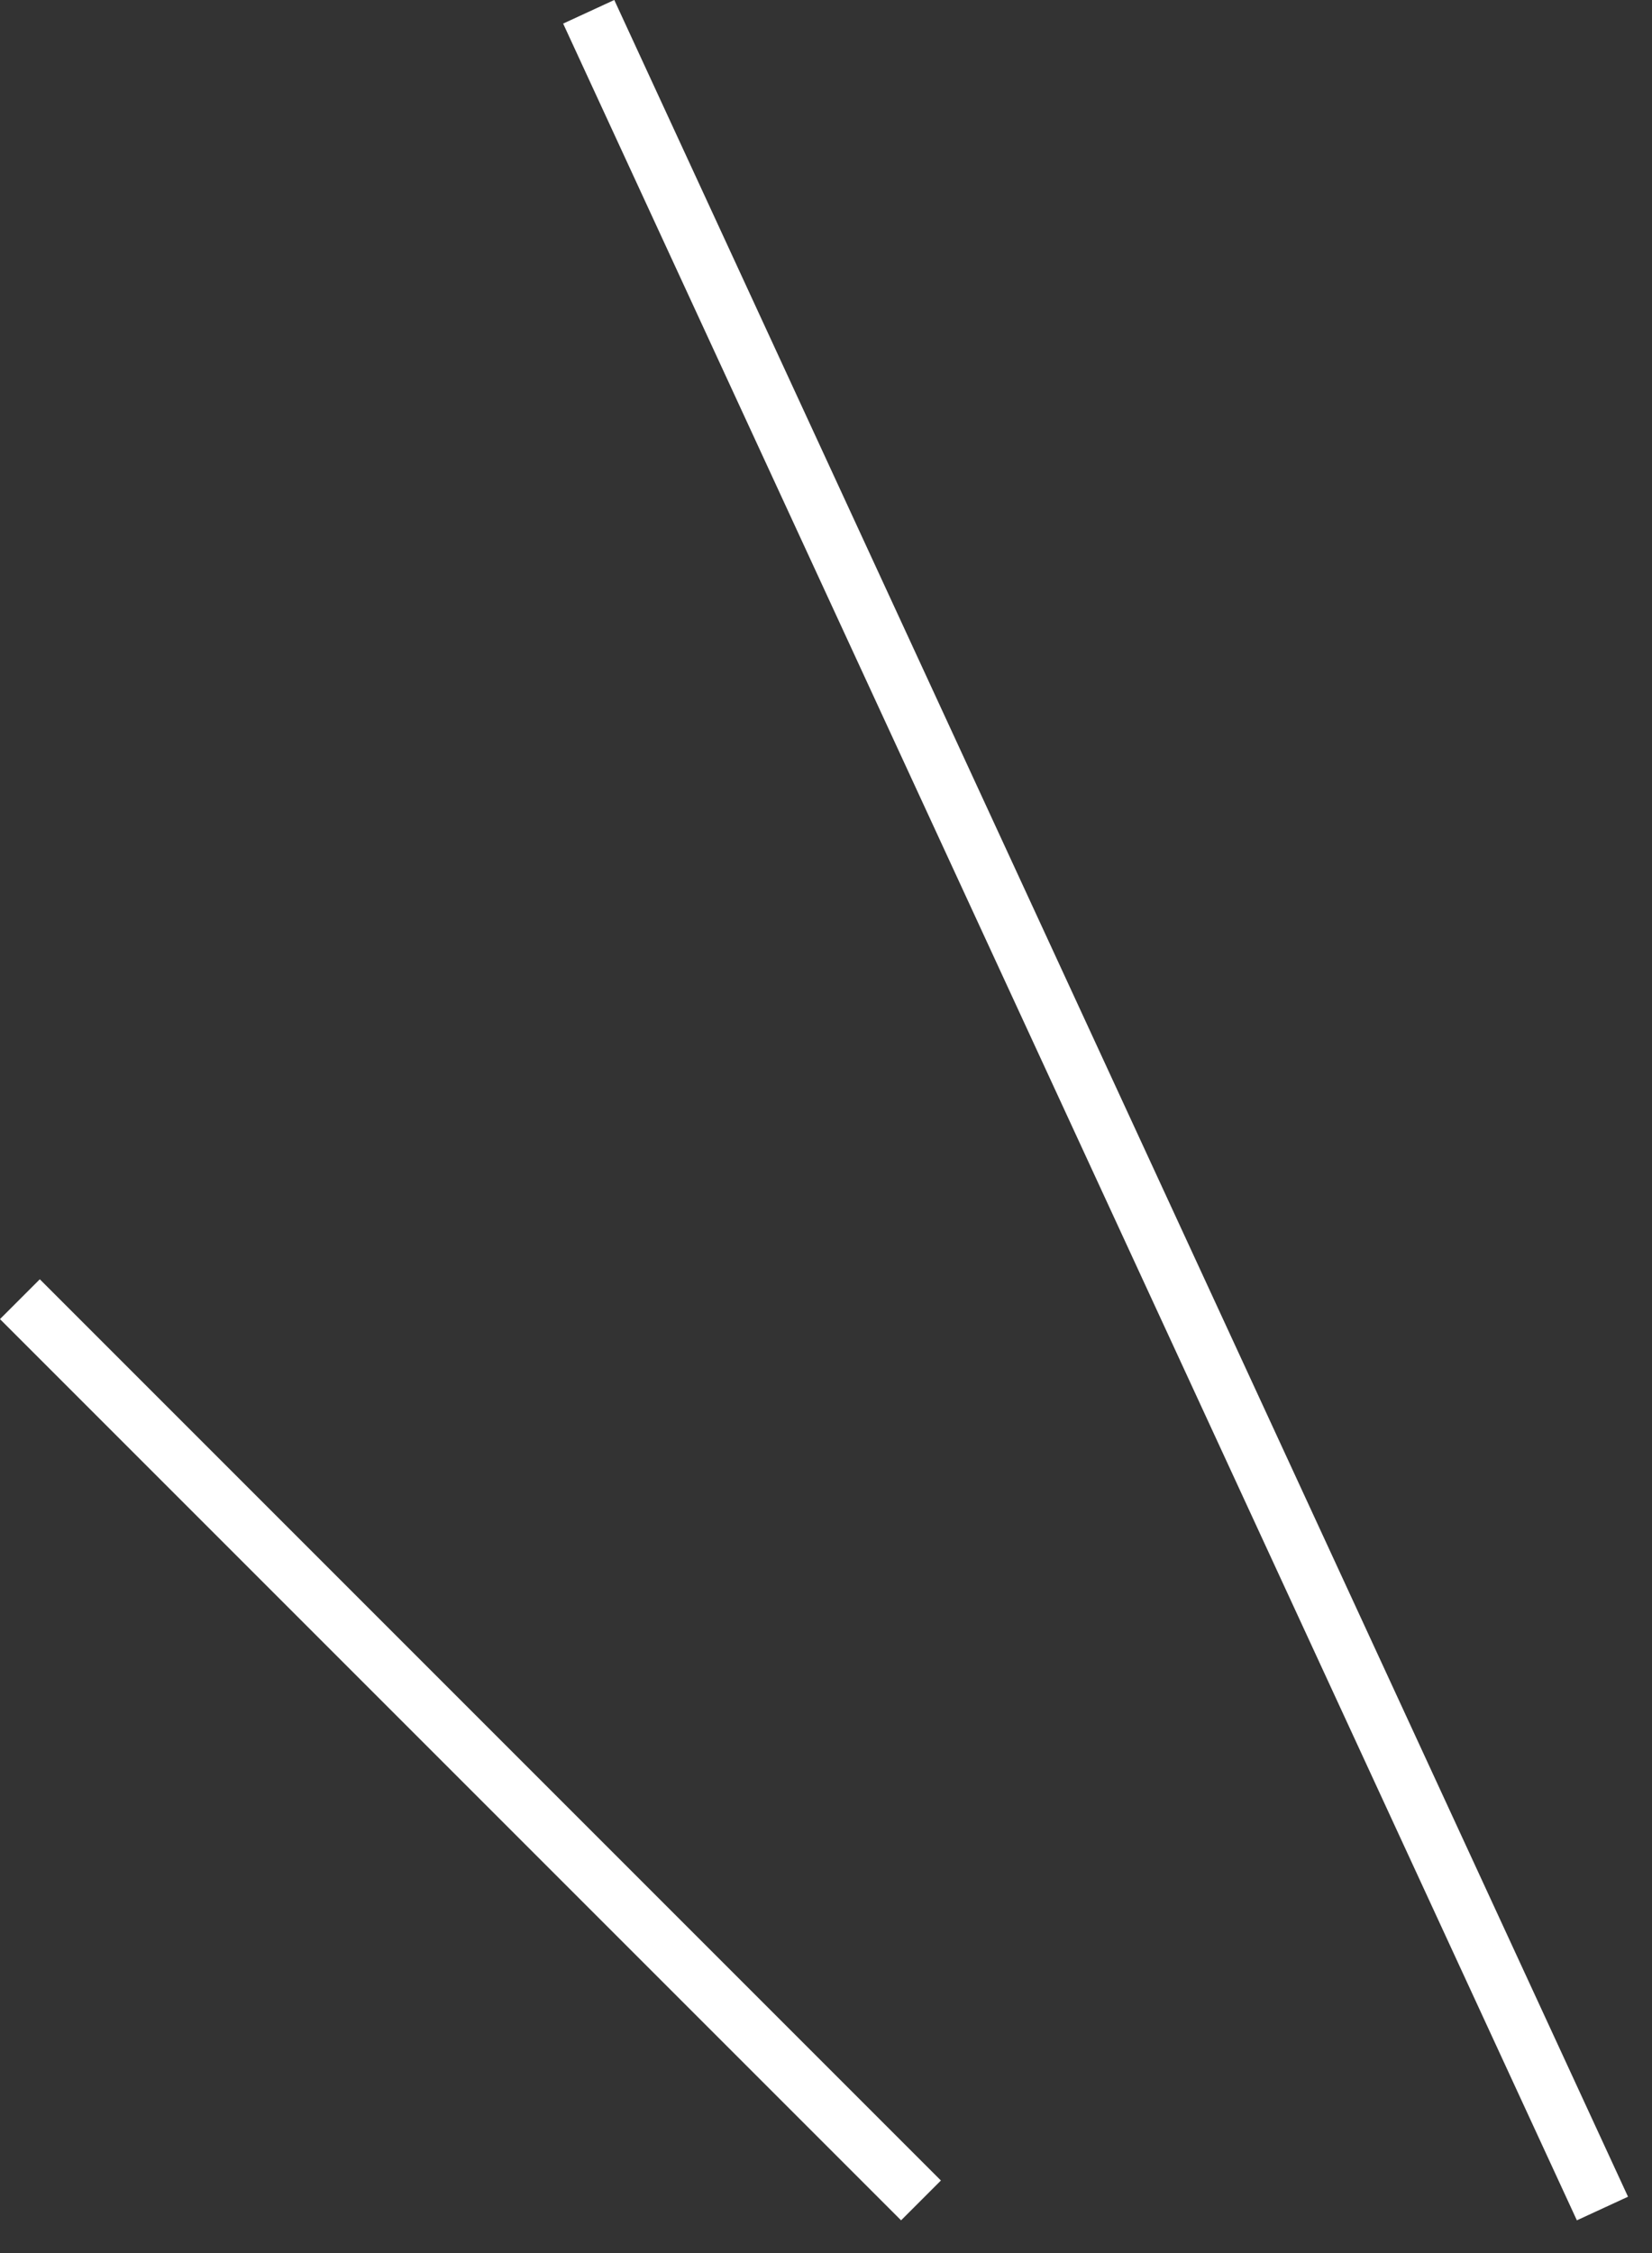 <svg width="22" height="30" fill="none" xmlns="http://www.w3.org/2000/svg"><rect width="100%" height="100%" fill="#333333" stroke="none"/><path stroke="#fff" stroke-width=".75" d="M7.84.157l13.5 29.25M.265 17.299l12 12"/></svg>